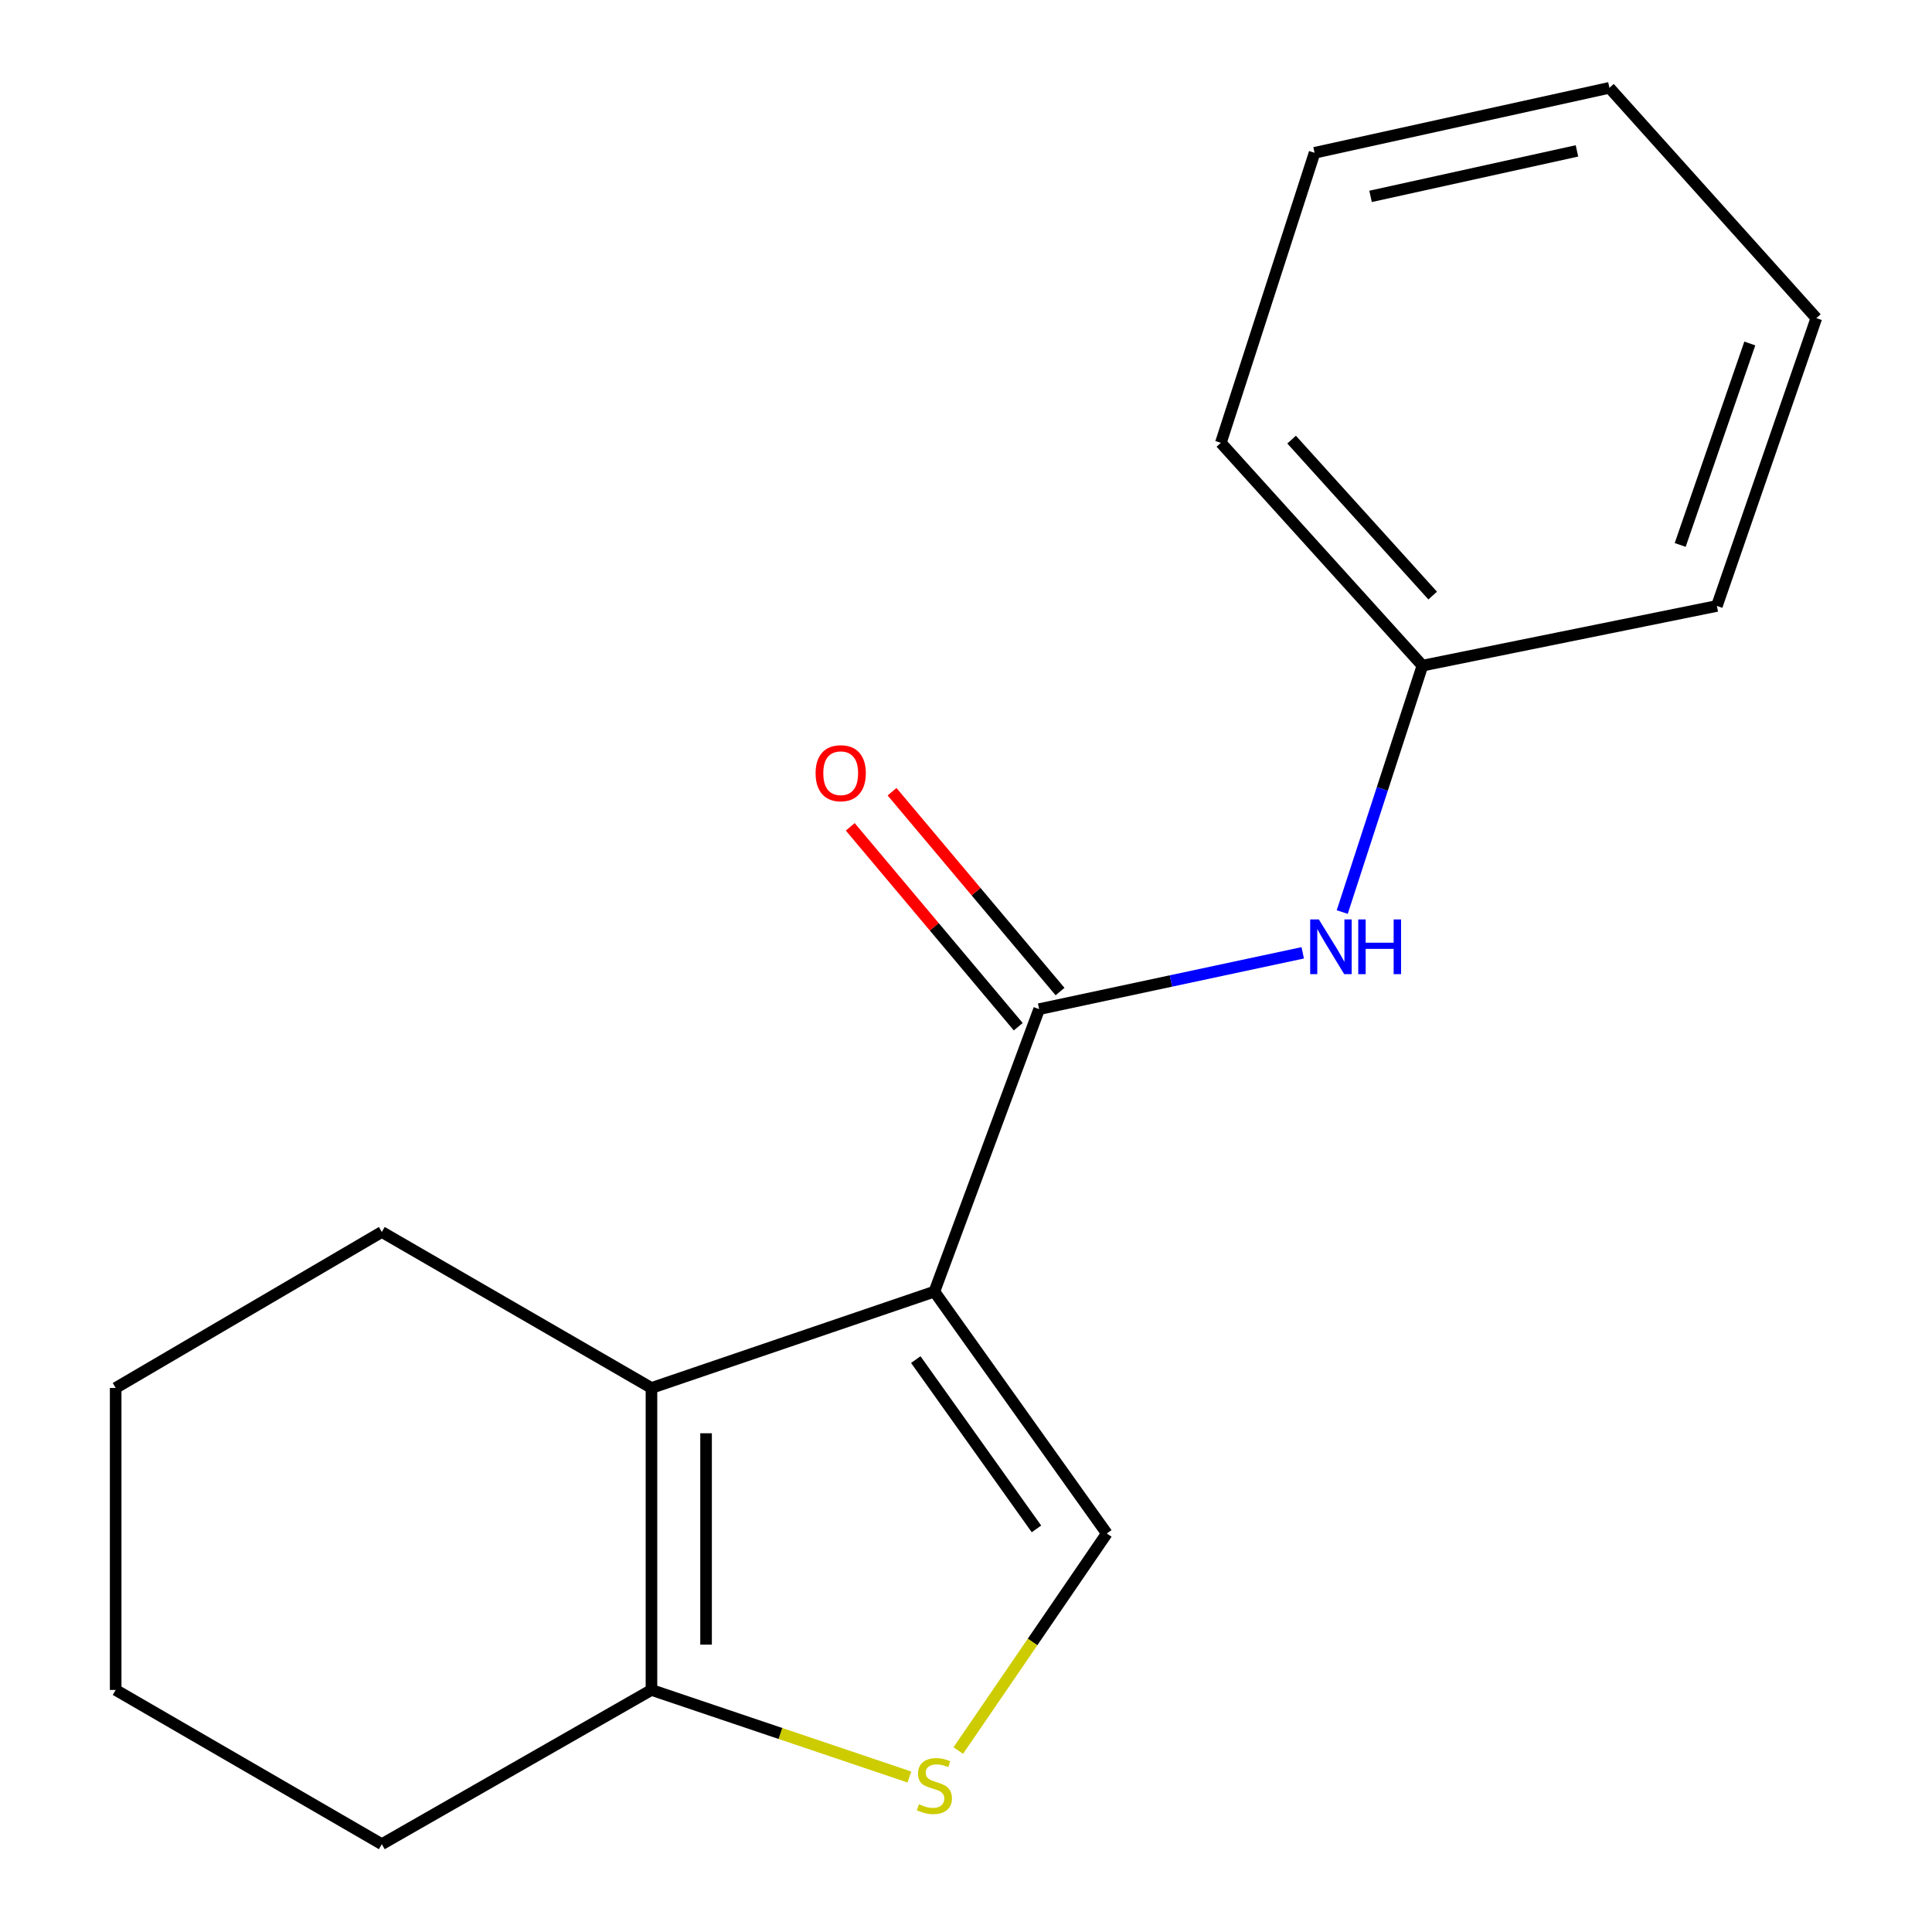 <?xml version='1.0' encoding='iso-8859-1'?>
<svg version='1.1' baseProfile='full'
              xmlns='http://www.w3.org/2000/svg'
                      xmlns:rdkit='http://www.rdkit.org/xml'
                      xmlns:xlink='http://www.w3.org/1999/xlink'
                  xml:space='preserve'
width='1000px' height='1000px' viewBox='0 0 1000 1000'>
<!-- END OF HEADER -->
<rect style='opacity:1.0;fill:#FFFFFF;stroke:none' width='1000' height='1000' x='0' y='0'> </rect>
<path class='bond-0' d='M 483.638,668.537 L 537.859,522.329' style='fill:none;fill-rule:evenodd;stroke:#000000;stroke-width:6px;stroke-linecap:butt;stroke-linejoin:miter;stroke-opacity:1' />
<path class='bond-1' d='M 483.638,668.537 L 337.195,718.409' style='fill:none;fill-rule:evenodd;stroke:#000000;stroke-width:6px;stroke-linecap:butt;stroke-linejoin:miter;stroke-opacity:1' />
<path class='bond-2' d='M 483.638,668.537 L 572.876,793.719' style='fill:none;fill-rule:evenodd;stroke:#000000;stroke-width:6px;stroke-linecap:butt;stroke-linejoin:miter;stroke-opacity:1' />
<path class='bond-2' d='M 474.008,703.721 L 536.475,791.348' style='fill:none;fill-rule:evenodd;stroke:#000000;stroke-width:6px;stroke-linecap:butt;stroke-linejoin:miter;stroke-opacity:1' />
<path class='bond-5' d='M 537.859,522.329 L 606.073,507.755' style='fill:none;fill-rule:evenodd;stroke:#000000;stroke-width:6px;stroke-linecap:butt;stroke-linejoin:miter;stroke-opacity:1' />
<path class='bond-5' d='M 606.073,507.755 L 674.287,493.18' style='fill:none;fill-rule:evenodd;stroke:#0000FF;stroke-width:6px;stroke-linecap:butt;stroke-linejoin:miter;stroke-opacity:1' />
<path class='bond-6' d='M 548.678,513.236 L 505.202,461.512' style='fill:none;fill-rule:evenodd;stroke:#000000;stroke-width:6px;stroke-linecap:butt;stroke-linejoin:miter;stroke-opacity:1' />
<path class='bond-6' d='M 505.202,461.512 L 461.727,409.789' style='fill:none;fill-rule:evenodd;stroke:#FF0000;stroke-width:6px;stroke-linecap:butt;stroke-linejoin:miter;stroke-opacity:1' />
<path class='bond-6' d='M 527.041,531.422 L 483.565,479.699' style='fill:none;fill-rule:evenodd;stroke:#000000;stroke-width:6px;stroke-linecap:butt;stroke-linejoin:miter;stroke-opacity:1' />
<path class='bond-6' d='M 483.565,479.699 L 440.09,427.975' style='fill:none;fill-rule:evenodd;stroke:#FF0000;stroke-width:6px;stroke-linecap:butt;stroke-linejoin:miter;stroke-opacity:1' />
<path class='bond-4' d='M 337.195,718.409 L 337.195,874.713' style='fill:none;fill-rule:evenodd;stroke:#000000;stroke-width:6px;stroke-linecap:butt;stroke-linejoin:miter;stroke-opacity:1' />
<path class='bond-4' d='M 365.459,741.854 L 365.459,851.267' style='fill:none;fill-rule:evenodd;stroke:#000000;stroke-width:6px;stroke-linecap:butt;stroke-linejoin:miter;stroke-opacity:1' />
<path class='bond-8' d='M 337.195,718.409 L 197.629,637.665' style='fill:none;fill-rule:evenodd;stroke:#000000;stroke-width:6px;stroke-linecap:butt;stroke-linejoin:miter;stroke-opacity:1' />
<path class='bond-3' d='M 572.876,793.719 L 534.439,849.896' style='fill:none;fill-rule:evenodd;stroke:#000000;stroke-width:6px;stroke-linecap:butt;stroke-linejoin:miter;stroke-opacity:1' />
<path class='bond-3' d='M 534.439,849.896 L 496.002,906.074' style='fill:none;fill-rule:evenodd;stroke:#CCCC00;stroke-width:6px;stroke-linecap:butt;stroke-linejoin:miter;stroke-opacity:1' />
<path class='bond-17' d='M 470.694,919.776 L 403.944,897.244' style='fill:none;fill-rule:evenodd;stroke:#CCCC00;stroke-width:6px;stroke-linecap:butt;stroke-linejoin:miter;stroke-opacity:1' />
<path class='bond-17' d='M 403.944,897.244 L 337.195,874.713' style='fill:none;fill-rule:evenodd;stroke:#000000;stroke-width:6px;stroke-linecap:butt;stroke-linejoin:miter;stroke-opacity:1' />
<path class='bond-9' d='M 337.195,874.713 L 197.629,954.545' style='fill:none;fill-rule:evenodd;stroke:#000000;stroke-width:6px;stroke-linecap:butt;stroke-linejoin:miter;stroke-opacity:1' />
<path class='bond-7' d='M 694.741,472.074 L 715.494,408.301' style='fill:none;fill-rule:evenodd;stroke:#0000FF;stroke-width:6px;stroke-linecap:butt;stroke-linejoin:miter;stroke-opacity:1' />
<path class='bond-7' d='M 715.494,408.301 L 736.247,344.528' style='fill:none;fill-rule:evenodd;stroke:#000000;stroke-width:6px;stroke-linecap:butt;stroke-linejoin:miter;stroke-opacity:1' />
<path class='bond-10' d='M 736.247,344.528 L 631.918,229.207' style='fill:none;fill-rule:evenodd;stroke:#000000;stroke-width:6px;stroke-linecap:butt;stroke-linejoin:miter;stroke-opacity:1' />
<path class='bond-10' d='M 741.558,308.267 L 668.528,227.543' style='fill:none;fill-rule:evenodd;stroke:#000000;stroke-width:6px;stroke-linecap:butt;stroke-linejoin:miter;stroke-opacity:1' />
<path class='bond-11' d='M 736.247,344.528 L 888.657,313.641' style='fill:none;fill-rule:evenodd;stroke:#000000;stroke-width:6px;stroke-linecap:butt;stroke-linejoin:miter;stroke-opacity:1' />
<path class='bond-12' d='M 197.629,637.665 L 59.87,718.409' style='fill:none;fill-rule:evenodd;stroke:#000000;stroke-width:6px;stroke-linecap:butt;stroke-linejoin:miter;stroke-opacity:1' />
<path class='bond-18' d='M 197.629,954.545 L 59.87,874.713' style='fill:none;fill-rule:evenodd;stroke:#000000;stroke-width:6px;stroke-linecap:butt;stroke-linejoin:miter;stroke-opacity:1' />
<path class='bond-15' d='M 631.918,229.207 L 680.424,79.09' style='fill:none;fill-rule:evenodd;stroke:#000000;stroke-width:6px;stroke-linecap:butt;stroke-linejoin:miter;stroke-opacity:1' />
<path class='bond-14' d='M 888.657,313.641 L 940.13,164.669' style='fill:none;fill-rule:evenodd;stroke:#000000;stroke-width:6px;stroke-linecap:butt;stroke-linejoin:miter;stroke-opacity:1' />
<path class='bond-14' d='M 869.663,282.064 L 905.694,177.784' style='fill:none;fill-rule:evenodd;stroke:#000000;stroke-width:6px;stroke-linecap:butt;stroke-linejoin:miter;stroke-opacity:1' />
<path class='bond-13' d='M 59.87,718.409 L 59.87,874.713' style='fill:none;fill-rule:evenodd;stroke:#000000;stroke-width:6px;stroke-linecap:butt;stroke-linejoin:miter;stroke-opacity:1' />
<path class='bond-16' d='M 940.13,164.669 L 833.038,45.455' style='fill:none;fill-rule:evenodd;stroke:#000000;stroke-width:6px;stroke-linecap:butt;stroke-linejoin:miter;stroke-opacity:1' />
<path class='bond-19' d='M 680.424,79.09 L 833.038,45.455' style='fill:none;fill-rule:evenodd;stroke:#000000;stroke-width:6px;stroke-linecap:butt;stroke-linejoin:miter;stroke-opacity:1' />
<path class='bond-19' d='M 709.399,101.647 L 816.229,78.102' style='fill:none;fill-rule:evenodd;stroke:#000000;stroke-width:6px;stroke-linecap:butt;stroke-linejoin:miter;stroke-opacity:1' />
<path  class='atom-4' d='M 475.638 933.865
Q 475.958 933.985, 477.278 934.545
Q 478.598 935.105, 480.038 935.465
Q 481.518 935.785, 482.958 935.785
Q 485.638 935.785, 487.198 934.505
Q 488.758 933.185, 488.758 930.905
Q 488.758 929.345, 487.958 928.385
Q 487.198 927.425, 485.998 926.905
Q 484.798 926.385, 482.798 925.785
Q 480.278 925.025, 478.758 924.305
Q 477.278 923.585, 476.198 922.065
Q 475.158 920.545, 475.158 917.985
Q 475.158 914.425, 477.558 912.225
Q 479.998 910.025, 484.798 910.025
Q 488.078 910.025, 491.798 911.585
L 490.878 914.665
Q 487.478 913.265, 484.918 913.265
Q 482.158 913.265, 480.638 914.425
Q 479.118 915.545, 479.158 917.505
Q 479.158 919.025, 479.918 919.945
Q 480.718 920.865, 481.838 921.385
Q 482.998 921.905, 484.918 922.505
Q 487.478 923.305, 488.998 924.105
Q 490.518 924.905, 491.598 926.545
Q 492.718 928.145, 492.718 930.905
Q 492.718 934.825, 490.078 936.945
Q 487.478 939.025, 483.118 939.025
Q 480.598 939.025, 478.678 938.465
Q 476.798 937.945, 474.558 937.025
L 475.638 933.865
' fill='#CCCC00'/>
<path  class='atom-6' d='M 682.628 475.9
L 691.908 490.9
Q 692.828 492.38, 694.308 495.06
Q 695.788 497.74, 695.868 497.9
L 695.868 475.9
L 699.628 475.9
L 699.628 504.22
L 695.748 504.22
L 685.788 487.82
Q 684.628 485.9, 683.388 483.7
Q 682.188 481.5, 681.828 480.82
L 681.828 504.22
L 678.148 504.22
L 678.148 475.9
L 682.628 475.9
' fill='#0000FF'/>
<path  class='atom-6' d='M 703.028 475.9
L 706.868 475.9
L 706.868 487.94
L 721.348 487.94
L 721.348 475.9
L 725.188 475.9
L 725.188 504.22
L 721.348 504.22
L 721.348 491.14
L 706.868 491.14
L 706.868 504.22
L 703.028 504.22
L 703.028 475.9
' fill='#0000FF'/>
<path  class='atom-7' d='M 422.148 400.211
Q 422.148 393.411, 425.508 389.611
Q 428.868 385.811, 435.148 385.811
Q 441.428 385.811, 444.788 389.611
Q 448.148 393.411, 448.148 400.211
Q 448.148 407.091, 444.748 411.011
Q 441.348 414.891, 435.148 414.891
Q 428.908 414.891, 425.508 411.011
Q 422.148 407.131, 422.148 400.211
M 435.148 411.691
Q 439.468 411.691, 441.788 408.811
Q 444.148 405.891, 444.148 400.211
Q 444.148 394.651, 441.788 391.851
Q 439.468 389.011, 435.148 389.011
Q 430.828 389.011, 428.468 391.811
Q 426.148 394.611, 426.148 400.211
Q 426.148 405.931, 428.468 408.811
Q 430.828 411.691, 435.148 411.691
' fill='#FF0000'/>
</svg>
